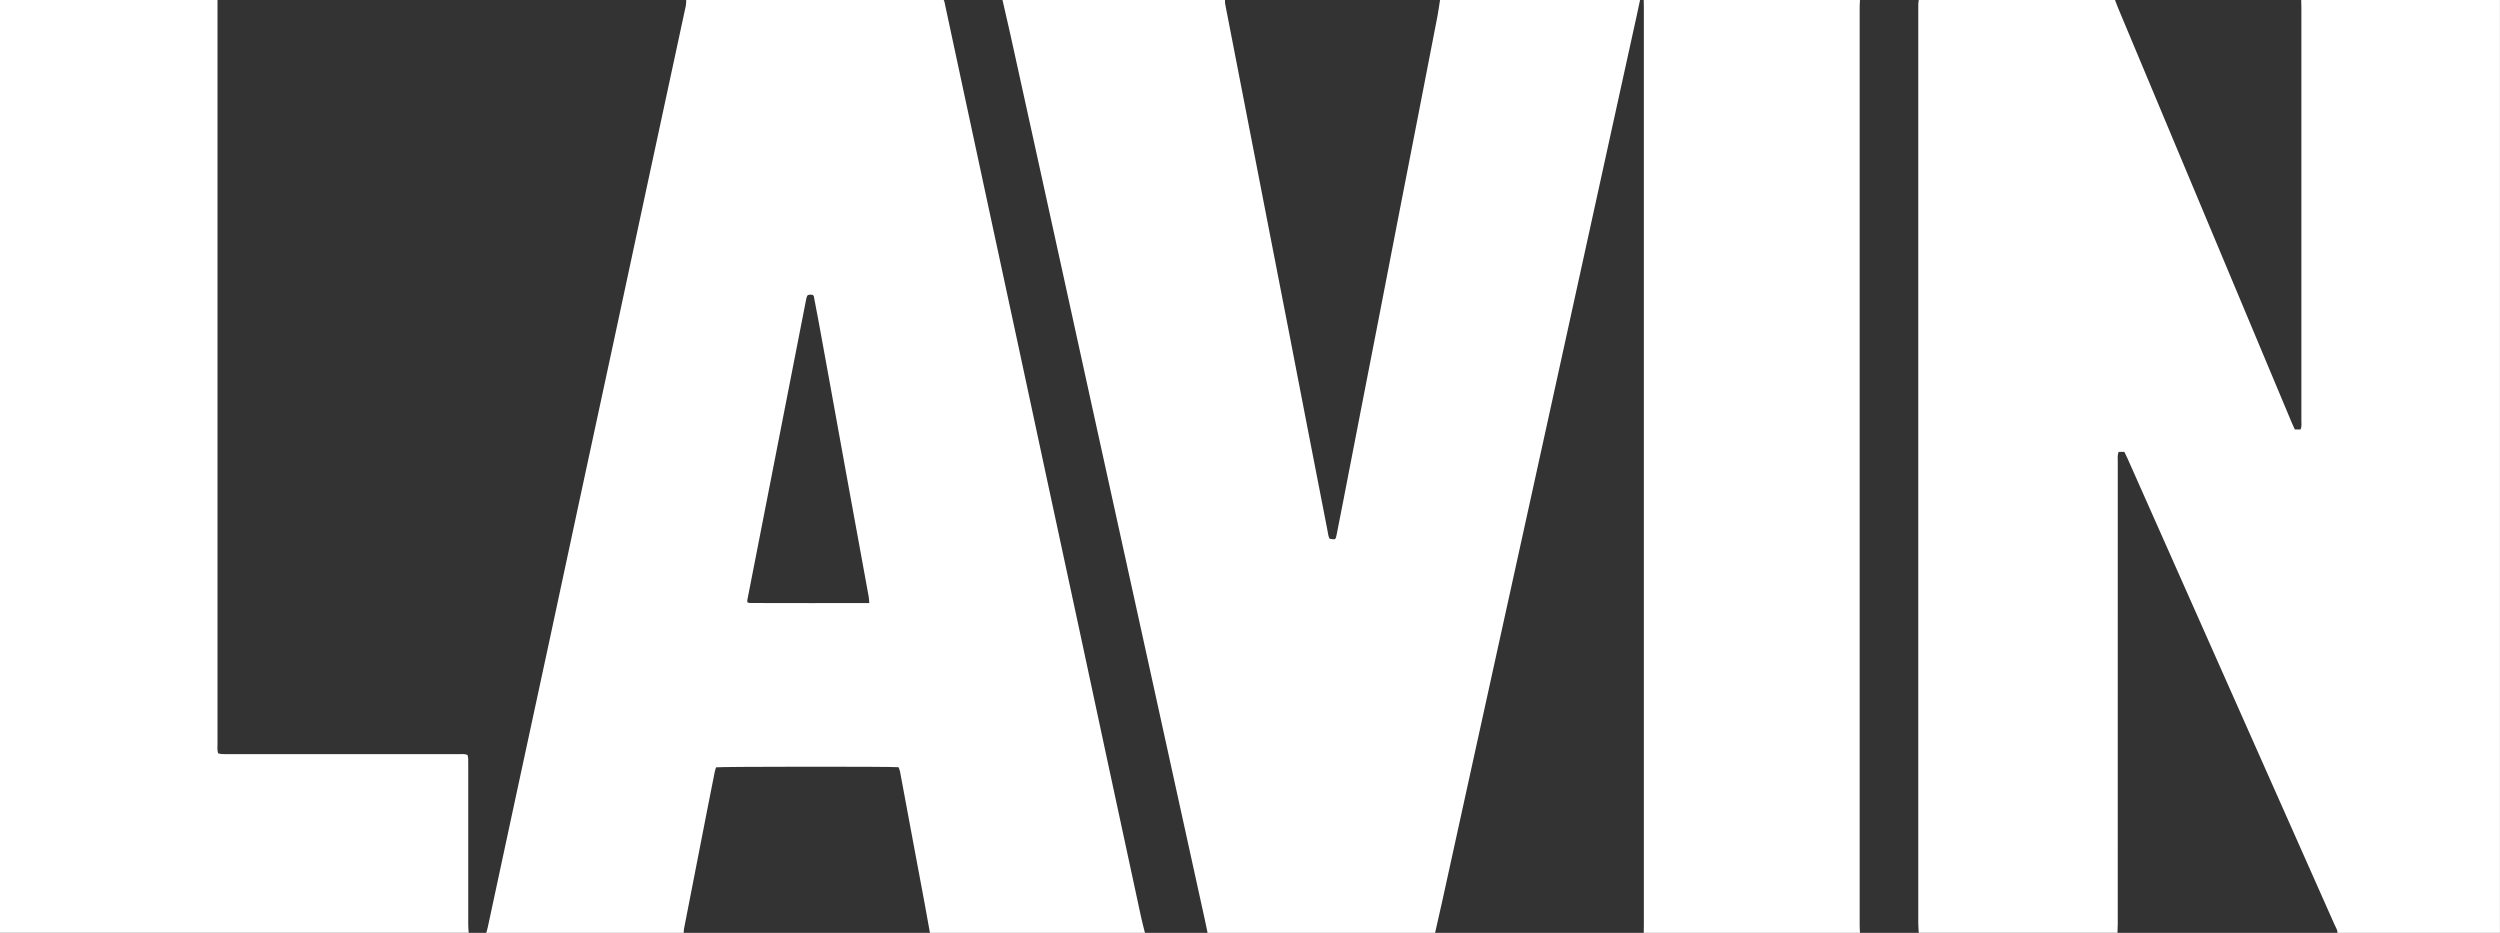 <svg width="201" height="75" viewBox="0 0 201 75" fill="none" xmlns="http://www.w3.org/2000/svg">
<rect x="0" y="0" width="201" height="75" fill="#333333" stroke="none"/>
<g clip-path="url(#clip0_17216_1377)">
<path d="M154.266 0C159.527 0 164.785 0 170.045 0C170.123 0.203 170.197 0.408 170.28 0.609C171.641 3.863 173.004 7.117 174.366 10.371C177.663 18.242 180.96 26.113 184.257 33.982C184.335 34.166 184.42 34.348 184.502 34.529H184.963C185.077 34.281 185.031 34.041 185.031 33.81C185.033 22.742 185.033 11.672 185.031 0.604C185.031 0.402 185.021 0.199 185.017 -0.002C190.343 -0.002 195.67 -0.002 200.996 -0.002V75H187.931C187.939 74.752 187.791 74.555 187.698 74.344C183.814 65.594 179.928 56.844 176.042 48.096C174.378 44.35 172.716 40.605 171.052 36.859C170.972 36.678 170.881 36.5 170.799 36.33H170.335C170.228 36.619 170.269 36.889 170.269 37.154C170.267 49.518 170.269 61.881 170.267 74.242C170.267 74.494 170.253 74.746 170.247 74.998H154.268C154.255 74.731 154.229 74.463 154.229 74.195C154.229 49.73 154.229 25.266 154.229 0.801C154.229 0.633 154.226 0.465 154.233 0.297C154.237 0.197 154.259 0.098 154.27 -0.002L154.266 0Z" fill="white"/>
<path d="M54.974 75H39.094C39.135 74.856 39.183 74.711 39.214 74.564C39.928 71.246 40.637 67.928 41.351 64.609C42.274 60.322 43.201 56.035 44.123 51.748C44.978 47.773 45.825 43.797 46.679 39.82C47.6 35.533 48.528 31.246 49.449 26.959C50.302 22.984 51.15 19.006 52.005 15.031C53.049 10.168 54.099 5.307 55.143 0.445C55.174 0.301 55.164 0.148 55.172 0C62.073 0 68.974 0 75.874 0C75.894 0.047 75.921 0.092 75.931 0.139C76.446 2.535 76.957 4.934 77.472 7.332C78.184 10.648 78.895 13.967 79.609 17.283C80.365 20.797 81.125 24.311 81.879 27.824C82.666 31.486 83.448 35.148 84.235 38.81C85.088 42.783 85.948 46.756 86.801 50.73C87.588 54.393 88.37 58.055 89.155 61.717C90.016 65.723 90.877 69.731 91.743 73.734C91.834 74.16 91.951 74.58 92.054 75.002H74.768C74.623 74.193 74.479 73.383 74.329 72.576C73.948 70.529 73.565 68.484 73.182 66.438C72.908 64.969 72.638 63.5 72.362 62.031C72.338 61.906 72.28 61.787 72.243 61.684C71.683 61.623 58 61.633 57.572 61.693C57.539 61.803 57.491 61.926 57.466 62.053C57.267 63.041 57.073 64.027 56.88 65.016C56.249 68.244 55.619 71.473 54.989 74.703C54.97 74.801 54.975 74.902 54.97 75.002L54.974 75ZM69.891 48.486C69.872 48.266 69.87 48.115 69.843 47.971C69.603 46.648 69.362 45.326 69.119 44.006C68.766 42.072 68.412 40.141 68.06 38.207C67.675 36.092 67.294 33.977 66.911 31.861C66.553 29.895 66.198 27.928 65.838 25.963C65.708 25.252 65.57 24.543 65.434 23.836C65.426 23.791 65.383 23.754 65.352 23.707C65.202 23.699 65.053 23.646 64.907 23.768C64.884 23.836 64.845 23.912 64.829 23.994C63.245 32.086 61.663 40.178 60.08 48.27C60.071 48.316 60.09 48.367 60.098 48.432C60.16 48.449 60.222 48.48 60.284 48.482C63.463 48.494 66.641 48.488 69.889 48.488L69.891 48.486Z" fill="white"/>
<path d="M80.601 0C86.564 0 92.526 0 98.49 0C98.492 0.1 98.483 0.203 98.5 0.299C98.836 2.047 99.178 3.795 99.519 5.543C99.942 7.721 100.364 9.896 100.788 12.074C101.237 14.383 101.684 16.691 102.133 19.002C102.617 21.492 103.105 23.982 103.589 26.473C104.108 29.145 104.621 31.816 105.14 34.488C105.667 37.209 106.196 39.932 106.729 42.65C106.773 42.877 106.793 43.113 106.894 43.312C107.366 43.406 107.386 43.398 107.465 42.996C107.664 41.99 107.862 40.984 108.056 39.978C108.507 37.652 108.956 35.328 109.409 33.002C109.893 30.512 110.381 28.021 110.865 25.531C111.384 22.859 111.897 20.188 112.417 17.516C112.936 14.844 113.458 12.174 113.979 9.502C114.51 6.781 115.039 4.061 115.564 1.338C115.649 0.895 115.708 0.445 115.779 0C121.139 0 126.5 0 131.859 0C131.768 0.428 131.681 0.855 131.587 1.281C130.837 4.693 130.087 8.105 129.338 11.518C128.582 14.963 127.828 18.408 127.072 21.854C126.315 25.299 125.559 28.744 124.803 32.19C124.053 35.602 123.304 39.014 122.554 42.426C121.8 45.853 121.046 49.283 120.291 52.711C119.566 56.008 118.843 59.305 118.118 62.603C117.399 65.885 116.68 69.166 115.958 72.447C115.772 73.299 115.573 74.15 115.381 75.002H97.091C97.015 74.641 96.941 74.279 96.863 73.918C96.107 70.473 95.349 67.027 94.593 63.584C93.843 60.172 93.094 56.76 92.346 53.348C91.59 49.902 90.831 46.457 90.073 43.014C89.315 39.568 88.557 36.125 87.801 32.68C87.084 29.416 86.368 26.15 85.653 22.885C84.937 19.619 84.22 16.355 83.503 13.09C82.747 9.645 81.989 6.199 81.23 2.756C81.019 1.834 80.809 0.918 80.601 0Z" fill="white"/>
<path d="M17.487 0C17.487 1.414 17.487 2.826 17.487 4.24C17.487 22.762 17.487 41.285 17.487 59.807C17.487 60.055 17.451 60.309 17.54 60.57C17.637 60.59 17.732 60.621 17.828 60.625C18.012 60.635 18.195 60.631 18.38 60.631C24.544 60.631 30.708 60.631 36.87 60.633C37.101 60.633 37.339 60.594 37.587 60.697C37.605 60.783 37.636 60.877 37.642 60.973C37.651 61.123 37.646 61.275 37.646 61.426C37.646 65.732 37.646 70.039 37.646 74.346C37.646 74.562 37.669 74.779 37.683 74.996H0V0H17.487Z" fill="white"/>
<path d="M149.543 75H132.156C132.16 74.799 132.166 74.598 132.166 74.394C132.166 49.797 132.166 25.201 132.166 0.604C132.166 0.402 132.16 0.201 132.156 -0.002C137.951 -0.002 143.748 -0.002 149.543 -0.002C149.535 0.182 149.517 0.367 149.517 0.551C149.517 25.182 149.517 49.815 149.517 74.445C149.517 74.629 149.533 74.814 149.543 74.998V75Z" fill="white"/>
</g>
<defs>
<clipPath id="clip0_17216_1377">
<rect width="201" height="75" fill="white"/>
</clipPath>
</defs>
</svg>
